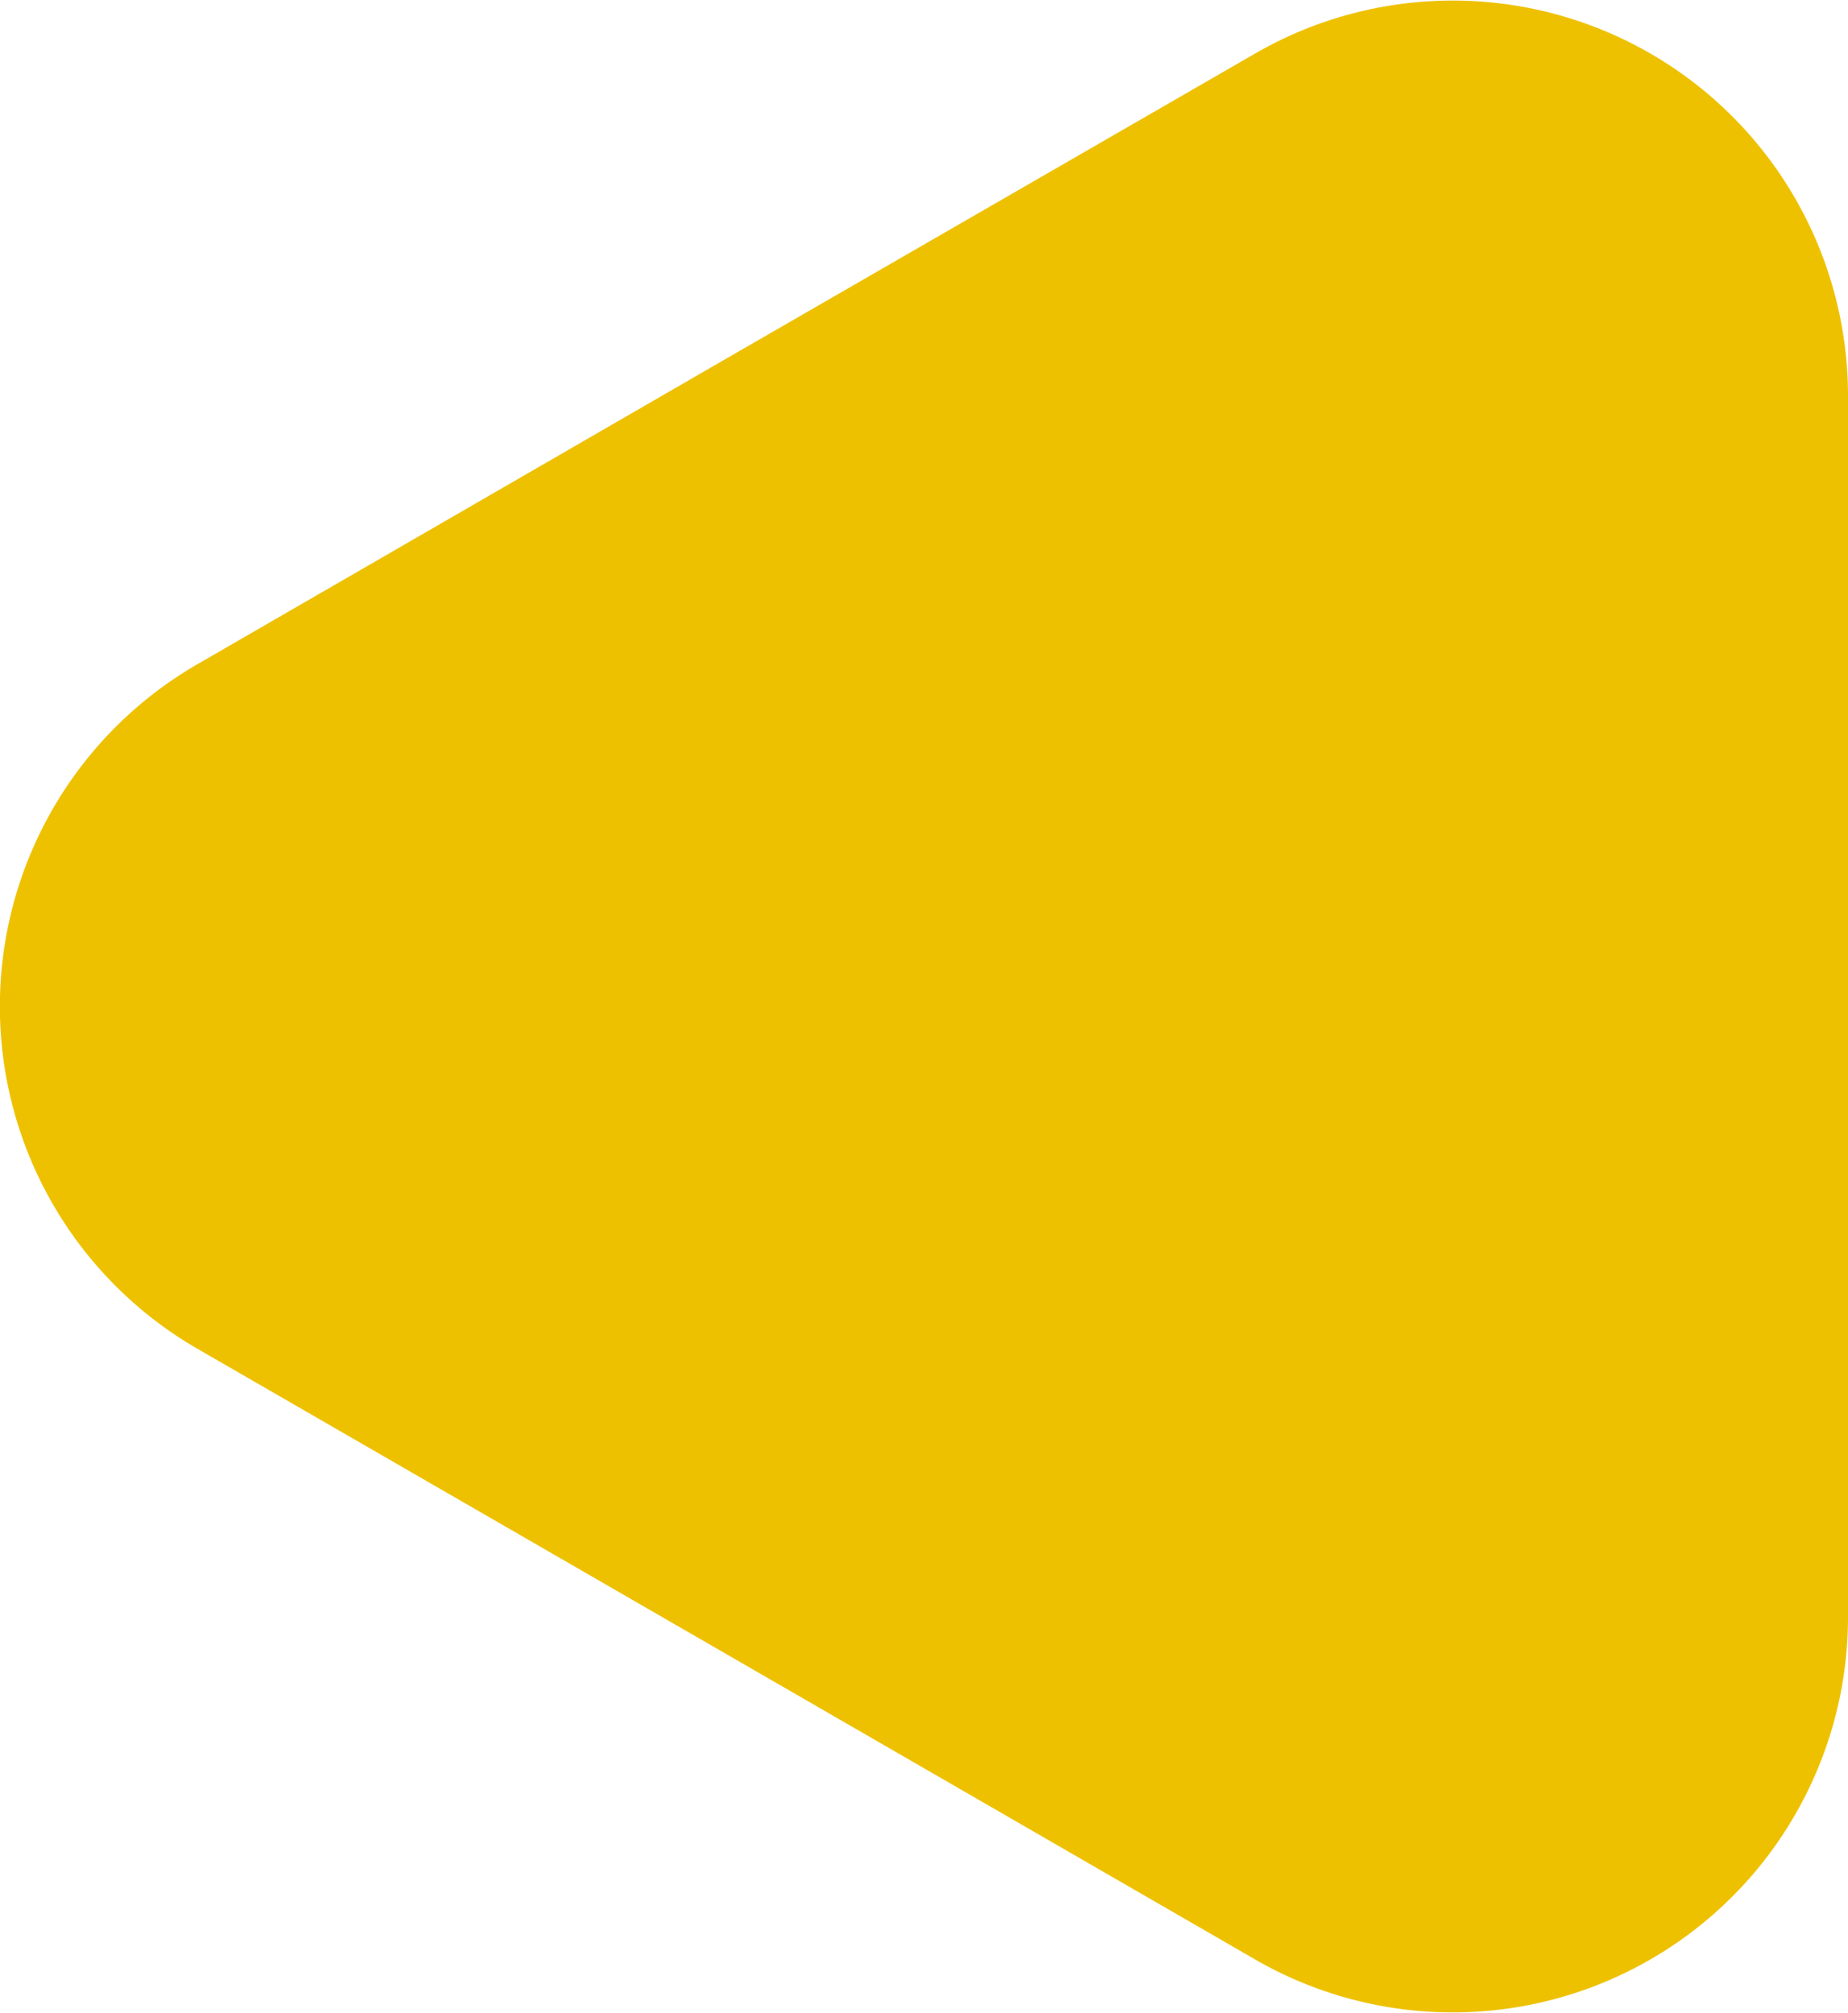 <svg xmlns="http://www.w3.org/2000/svg" viewBox="0 0 55.5 60.45"><defs><style>.cls-1{fill:#eec100;}</style></defs><g id="Capa_2" data-name="Capa 2"><g id="Capa_1-2" data-name="Capa 1"><path class="cls-1" d="M55.5,48.55V11.89A11.87,11.87,0,0,0,37.69,1.61L21.81,10.77,5.94,19.94a11.87,11.87,0,0,0,0,20.57l15.87,9.16,15.88,9.17A11.87,11.87,0,0,0,55.5,48.55Z"/></g></g></svg>